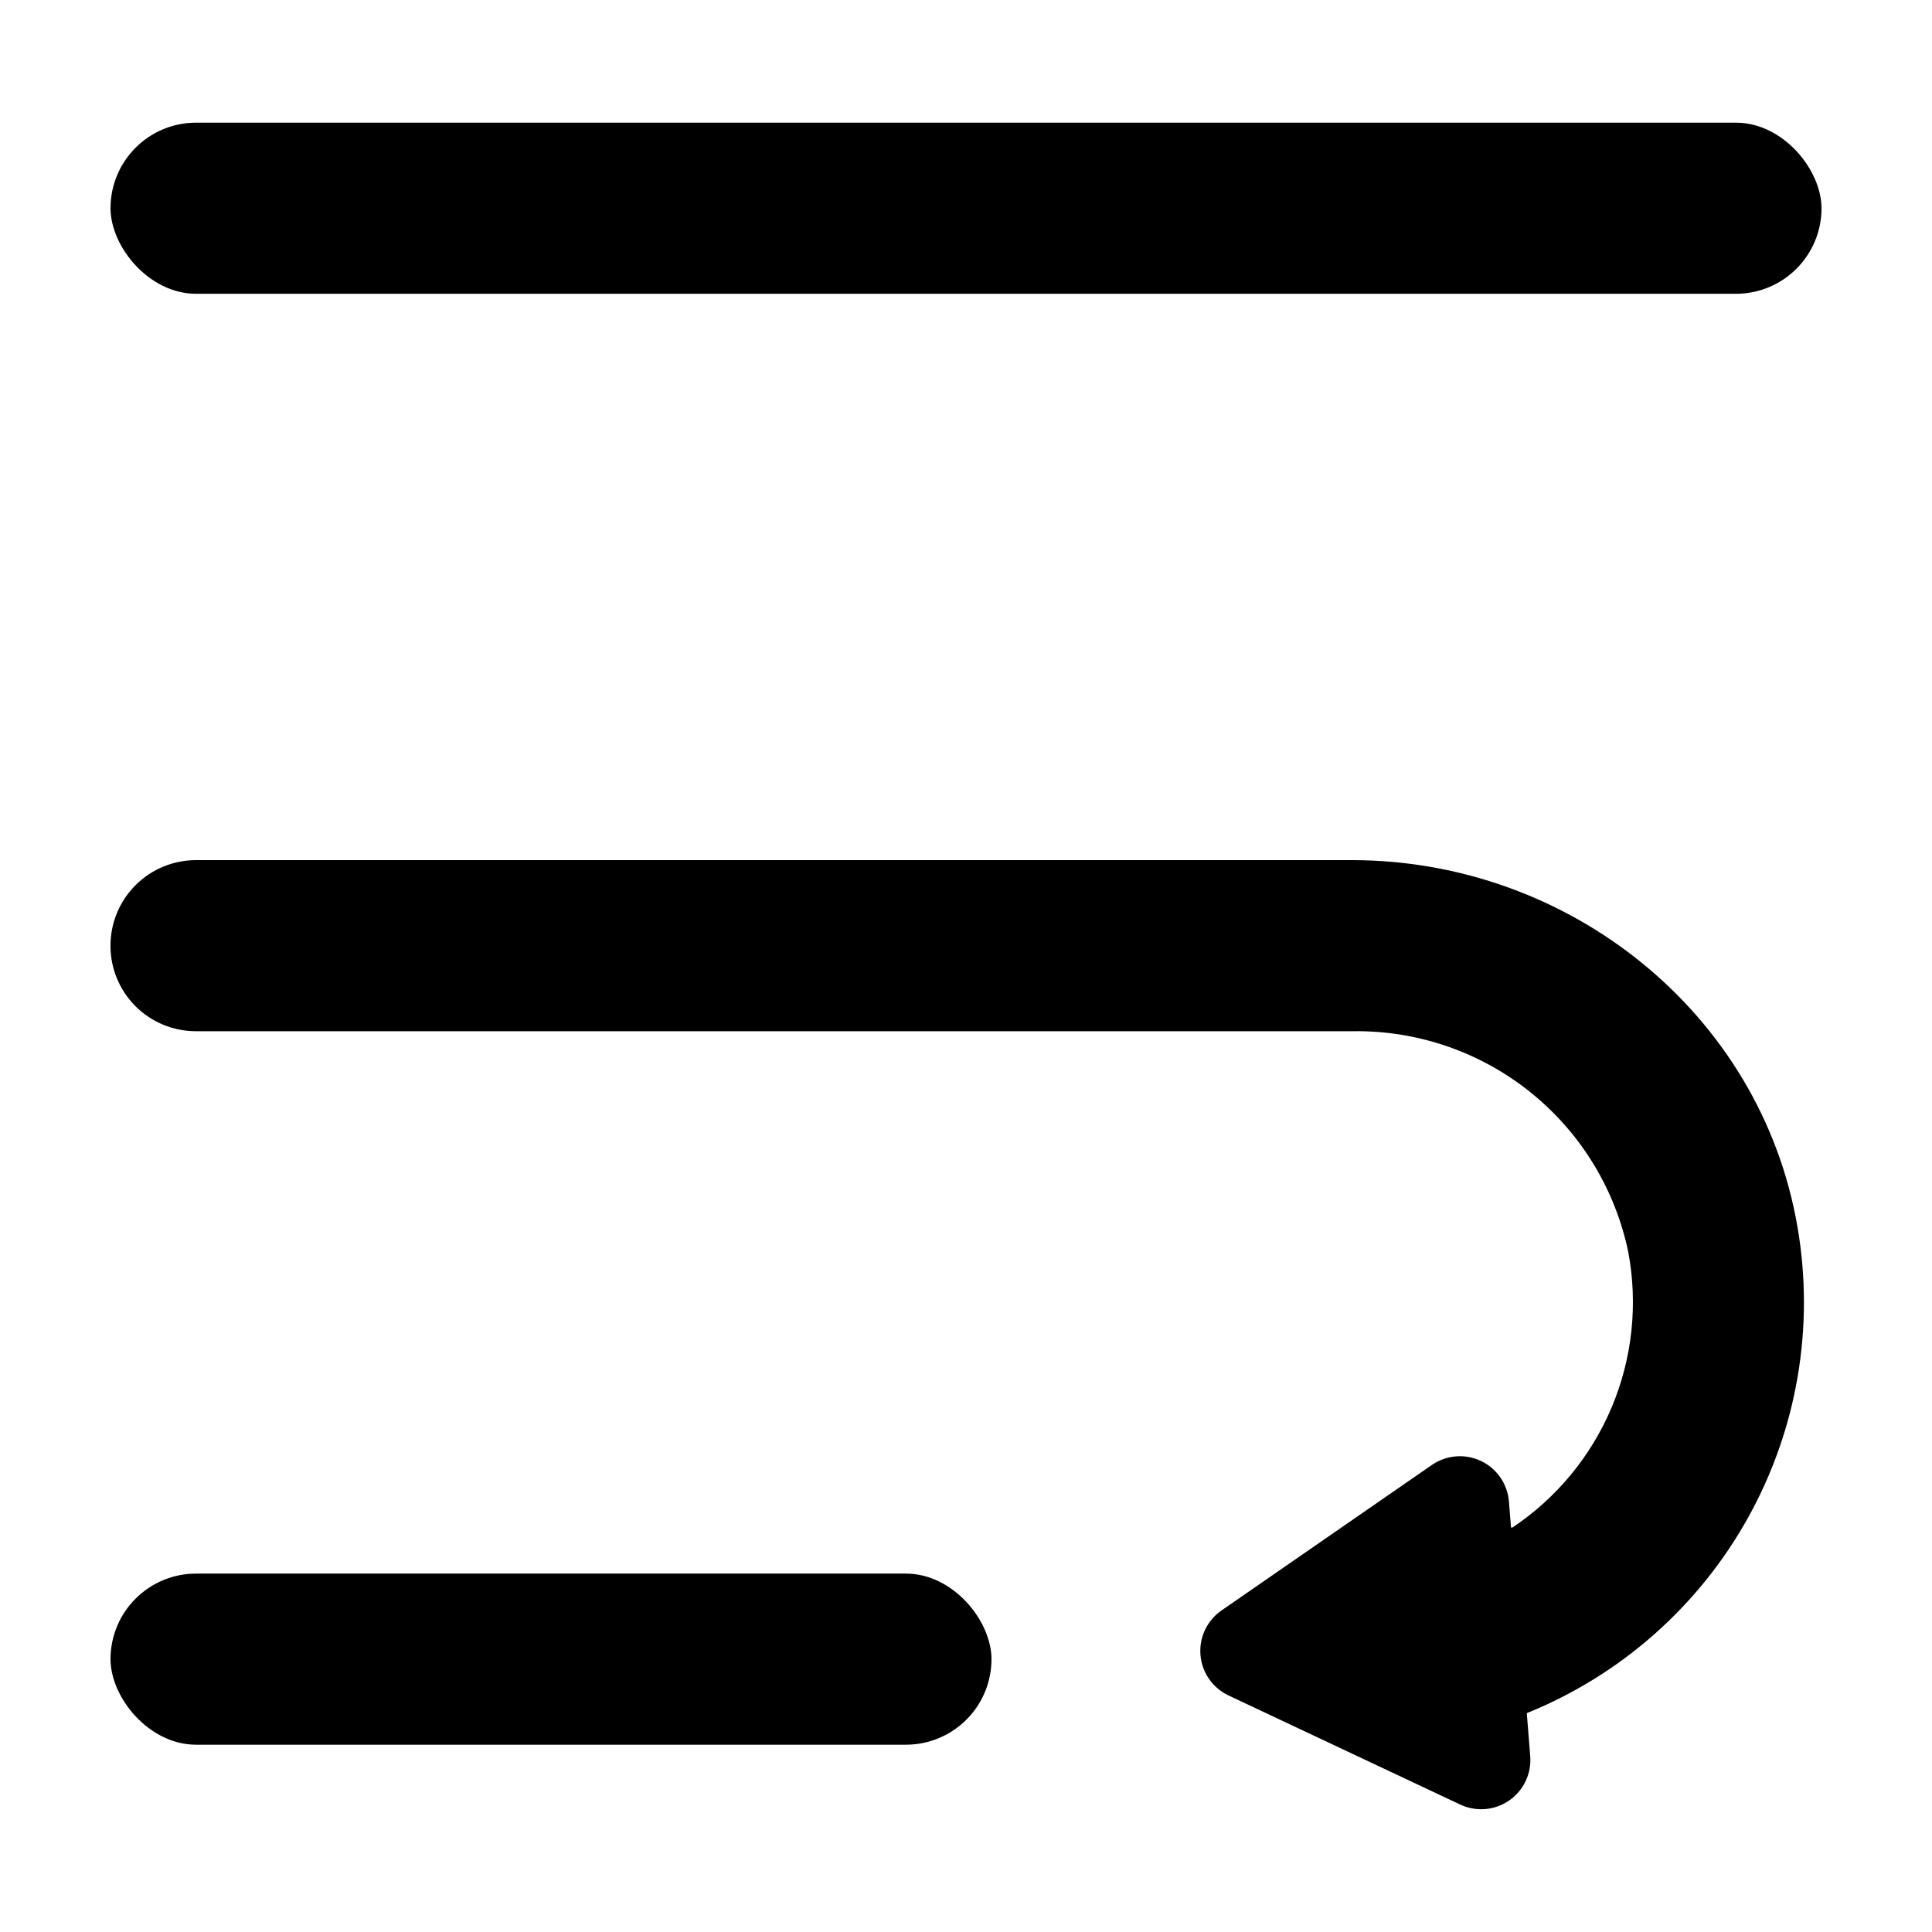 <?xml version="1.0" encoding="UTF-8"?>
<!-- Uploaded to: ICON Repo, www.svgrepo.com, Generator: ICON Repo Mixer Tools -->
<svg fill="#000000" width="800px" height="800px" version="1.1" viewBox="144 144 512 512" xmlns="http://www.w3.org/2000/svg">
 <g>
  <path d="m502.27 371.94h-306.32c-6.016 0-11.781 2.387-16.031 6.641-4.254 4.25-6.641 10.016-6.641 16.031-0.016 6.016 2.371 11.789 6.625 16.043 4.254 4.258 10.027 6.641 16.047 6.625h306.77c17.047-0.199 33.637 5.539 46.918 16.23 13.281 10.688 22.434 25.668 25.883 42.363 2.582 13.836 1.051 28.121-4.414 41.09-5.465 12.969-14.617 24.051-26.32 31.863h-0.352l-0.555-6.953c-0.391-4.648-3.231-8.734-7.449-10.719s-9.176-1.566-13.004 1.098l-55.723 38.539c-3.828 2.656-5.953 7.156-5.566 11.801 0.383 4.644 3.215 8.73 7.43 10.719l61.414 28.922c4.219 1.973 9.168 1.555 12.988-1.105 3.824-2.66 5.938-7.152 5.551-11.793l-0.906-11.336c24.875-10.051 45.559-28.312 58.609-51.75 13.055-23.438 17.688-50.637 13.133-77.074-9.723-56.73-60.555-97.234-118.09-97.234z"/>
  <path d="m195.96 561.02h188.12c12.52 0 22.672 12.52 22.672 22.672 0 12.52-10.148 22.672-22.672 22.672h-188.12c-12.52 0-22.672-12.52-22.672-22.672 0-12.52 10.148-22.672 22.672-22.672z"/>
  <path d="m195.96 176.51h408.09c12.52 0 22.672 12.52 22.672 22.672 0 12.52-10.148 22.672-22.672 22.672h-408.09c-12.52 0-22.672-12.52-22.672-22.672 0-12.52 10.148-22.672 22.672-22.672z"/>
 </g>
</svg>